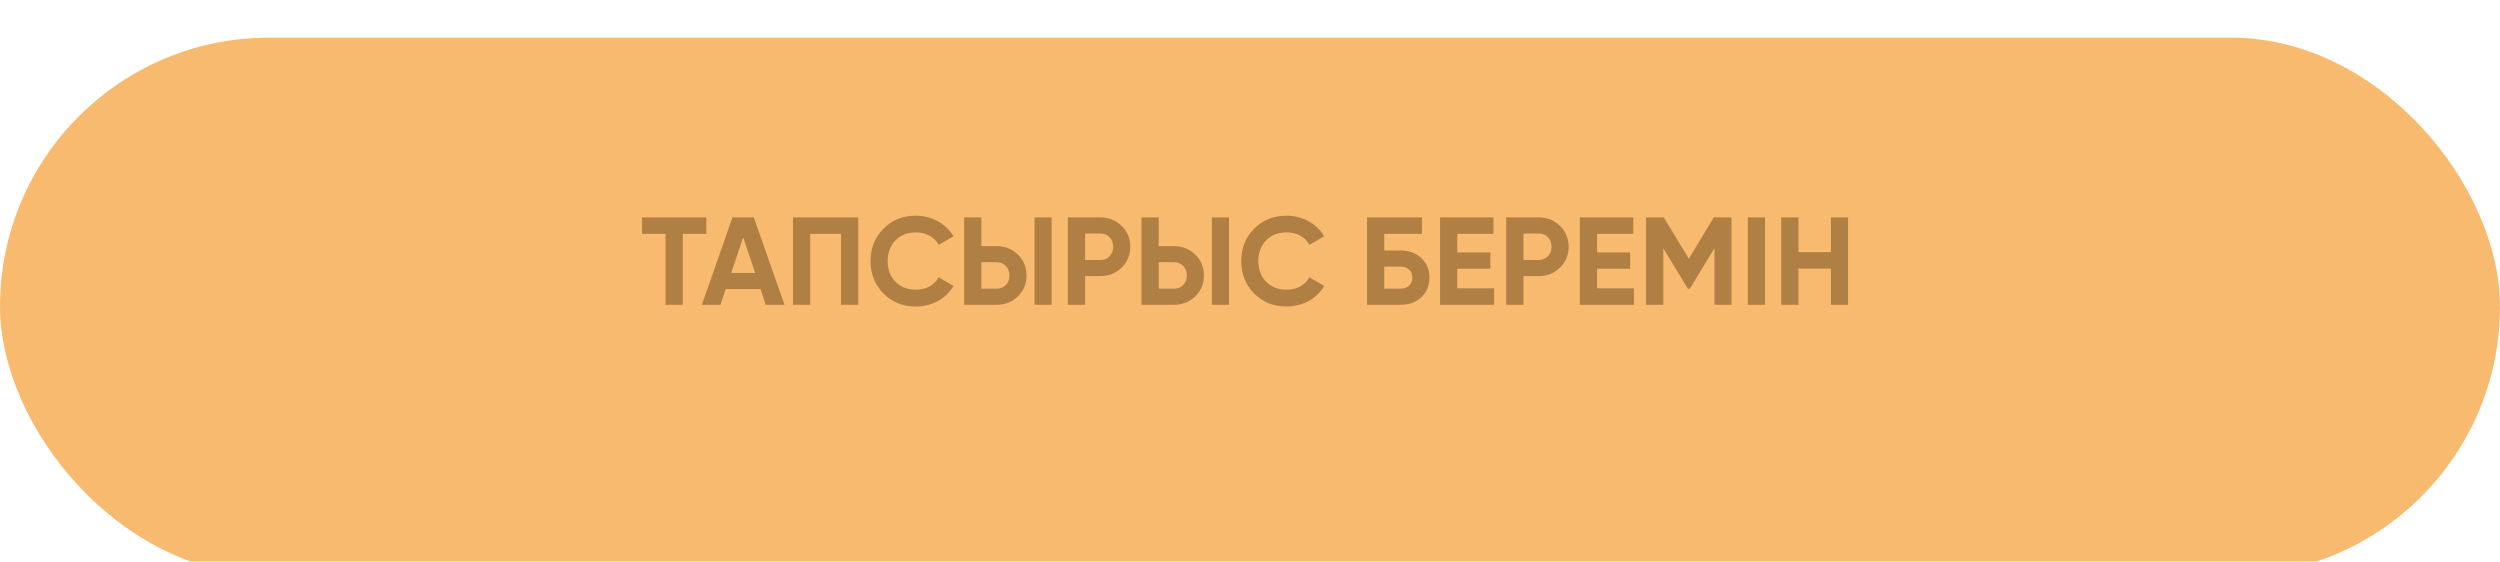 <?xml version="1.0" encoding="UTF-8"?> <svg xmlns="http://www.w3.org/2000/svg" width="730" height="164" viewBox="0 0 730 164" fill="none"> <g filter="url(#filter0_di_256_709)"> <rect width="730" height="157" rx="78.5" fill="#F8BA6F"></rect> </g> <path d="M206.251 63.486V68.297H199.362V89H194.332V68.297H187.479V63.486H206.251ZM223.61 89L222.079 84.407H211.91L210.379 89H204.948L213.878 63.486H220.111L229.077 89H223.61ZM213.513 79.705H220.512L217.013 69.281L213.513 79.705ZM250.618 63.486V89H245.588V68.297H236.585V89H231.555V63.486H250.618ZM267.469 89.51C263.63 89.51 260.459 88.235 257.956 85.683C255.453 83.156 254.201 80.009 254.201 76.243C254.201 72.452 255.453 69.305 257.956 66.802C260.459 64.251 263.63 62.975 267.469 62.975C268.635 62.975 269.753 63.121 270.822 63.413C271.916 63.68 272.936 64.081 273.884 64.615C274.832 65.126 275.682 65.757 276.435 66.511C277.213 67.24 277.881 68.066 278.44 68.989L274.103 71.504C273.471 70.338 272.572 69.439 271.405 68.807C270.239 68.175 268.927 67.859 267.469 67.859C264.99 67.859 262.986 68.637 261.455 70.192C259.948 71.772 259.195 73.788 259.195 76.243C259.195 78.673 259.948 80.677 261.455 82.257C262.986 83.812 264.99 84.59 267.469 84.59C268.927 84.59 270.239 84.274 271.405 83.642C272.596 82.986 273.495 82.099 274.103 80.981L278.44 83.496C277.881 84.419 277.213 85.258 276.435 86.011C275.682 86.74 274.832 87.372 273.884 87.906C272.936 88.417 271.916 88.806 270.822 89.073C269.753 89.365 268.635 89.51 267.469 89.51ZM281.53 89V63.486H286.56V71.869H291.043C293.473 71.869 295.539 72.695 297.24 74.347C298.916 76 299.755 78.029 299.755 80.434C299.755 82.864 298.916 84.893 297.24 86.521C295.539 88.174 293.473 89 291.043 89H281.53ZM302.088 89V63.486H307.081V89H302.088ZM286.56 84.298H291.043C292.137 84.298 293.024 83.933 293.704 83.205C294.409 82.476 294.761 81.552 294.761 80.434C294.761 79.317 294.409 78.393 293.704 77.664C293.024 76.935 292.137 76.571 291.043 76.571H286.56V84.298ZM321.335 63.486C323.765 63.486 325.83 64.312 327.531 65.964C329.208 67.616 330.046 69.645 330.046 72.051C330.046 74.481 329.208 76.51 327.531 78.138C325.83 79.79 323.765 80.617 321.335 80.617H316.851V89H311.821V63.486H321.335ZM321.335 75.915C321.869 75.915 322.367 75.817 322.829 75.623C323.291 75.429 323.68 75.161 323.996 74.821C324.336 74.457 324.591 74.044 324.761 73.582C324.955 73.12 325.053 72.61 325.053 72.051C325.053 70.933 324.7 70.01 323.996 69.281C323.315 68.552 322.428 68.187 321.335 68.187H316.851V75.915H321.335ZM333.321 89V63.486H338.351V71.869H342.834C345.264 71.869 347.33 72.695 349.031 74.347C350.707 76 351.546 78.029 351.546 80.434C351.546 82.864 350.707 84.893 349.031 86.521C347.33 88.174 345.264 89 342.834 89H333.321ZM353.878 89V63.486H358.872V89H353.878ZM338.351 84.298H342.834C343.928 84.298 344.815 83.933 345.495 83.205C346.2 82.476 346.552 81.552 346.552 80.434C346.552 79.317 346.2 78.393 345.495 77.664C344.815 76.935 343.928 76.571 342.834 76.571H338.351V84.298ZM375.713 89.51C371.874 89.51 368.703 88.235 366.2 85.683C363.697 83.156 362.446 80.009 362.446 76.243C362.446 72.452 363.697 69.305 366.2 66.802C368.703 64.251 371.874 62.975 375.713 62.975C376.88 62.975 377.998 63.121 379.067 63.413C380.16 63.68 381.181 64.081 382.129 64.615C383.076 65.126 383.927 65.757 384.68 66.511C385.458 67.24 386.126 68.066 386.685 68.989L382.347 71.504C381.715 70.338 380.816 69.439 379.65 68.807C378.484 68.175 377.171 67.859 375.713 67.859C373.235 67.859 371.23 68.637 369.699 70.192C368.193 71.772 367.439 73.788 367.439 76.243C367.439 78.673 368.193 80.677 369.699 82.257C371.23 83.812 373.235 84.59 375.713 84.59C377.171 84.59 378.484 84.274 379.65 83.642C380.841 82.986 381.74 82.099 382.347 80.981L386.685 83.496C386.126 84.419 385.458 85.258 384.68 86.011C383.927 86.74 383.076 87.372 382.129 87.906C381.181 88.417 380.16 88.806 379.067 89.073C377.998 89.365 376.88 89.51 375.713 89.51ZM408.94 73.144C411.443 73.144 413.472 73.886 415.027 75.368C416.607 76.826 417.396 78.721 417.396 81.054C417.396 83.387 416.607 85.306 415.027 86.813C413.448 88.271 411.419 89 408.94 89H399.172V63.486H415.209V68.297H404.202V73.144H408.94ZM408.94 84.298C409.961 84.298 410.787 84.019 411.419 83.46C412.075 82.876 412.403 82.075 412.403 81.054C412.403 80.034 412.075 79.244 411.419 78.685C410.787 78.126 409.961 77.847 408.94 77.847H404.202V84.298H408.94ZM425.523 84.189H436.276V89H420.493V63.486H436.093V68.297H425.523V73.728H435.182V78.466H425.523V84.189ZM449.334 63.486C451.764 63.486 453.83 64.312 455.531 65.964C457.208 67.616 458.046 69.645 458.046 72.051C458.046 74.481 457.208 76.51 455.531 78.138C453.83 79.79 451.764 80.617 449.334 80.617H444.851V89H439.821V63.486H449.334ZM449.334 75.915C449.869 75.915 450.367 75.817 450.829 75.623C451.291 75.429 451.679 75.161 451.995 74.821C452.335 74.457 452.591 74.044 452.761 73.582C452.955 73.12 453.052 72.61 453.052 72.051C453.052 70.933 452.7 70.01 451.995 69.281C451.315 68.552 450.428 68.187 449.334 68.187H444.851V75.915H449.334ZM466.351 84.189H477.103V89H461.321V63.486H476.921V68.297H466.351V73.728H476.01V78.466H466.351V84.189ZM505.616 63.486V89H500.623V72.452L493.442 84.298H492.859L485.679 72.489V89H480.649V63.486H485.824L493.151 75.55L500.441 63.486H505.616ZM510.371 63.486H515.401V89H510.371V63.486ZM534.63 63.486H539.624V89H534.63V78.43H525.154V89H520.124V63.486H525.154V73.618H534.63V63.486Z" fill="#B07F43"></path> <defs> <filter id="filter0_di_256_709" x="0" y="0" width="730" height="164" filterUnits="userSpaceOnUse" color-interpolation-filters="sRGB"> <feFlood flood-opacity="0" result="BackgroundImageFix"></feFlood> <feColorMatrix in="SourceAlpha" type="matrix" values="0 0 0 0 0 0 0 0 0 0 0 0 0 0 0 0 0 0 127 0" result="hardAlpha"></feColorMatrix> <feOffset dy="7"></feOffset> <feComposite in2="hardAlpha" operator="out"></feComposite> <feColorMatrix type="matrix" values="0 0 0 0 0.714 0 0 0 0 0.539 0 0 0 0 0.325 0 0 0 1 0"></feColorMatrix> <feBlend mode="normal" in2="BackgroundImageFix" result="effect1_dropShadow_256_709"></feBlend> <feBlend mode="normal" in="SourceGraphic" in2="effect1_dropShadow_256_709" result="shape"></feBlend> <feColorMatrix in="SourceAlpha" type="matrix" values="0 0 0 0 0 0 0 0 0 0 0 0 0 0 0 0 0 0 127 0" result="hardAlpha"></feColorMatrix> <feOffset dy="4"></feOffset> <feGaussianBlur stdDeviation="26.4"></feGaussianBlur> <feComposite in2="hardAlpha" operator="arithmetic" k2="-1" k3="1"></feComposite> <feColorMatrix type="matrix" values="0 0 0 0 1 0 0 0 0 0.836 0 0 0 0 0.635 0 0 0 1 0"></feColorMatrix> <feBlend mode="normal" in2="shape" result="effect2_innerShadow_256_709"></feBlend> </filter> </defs> </svg> 